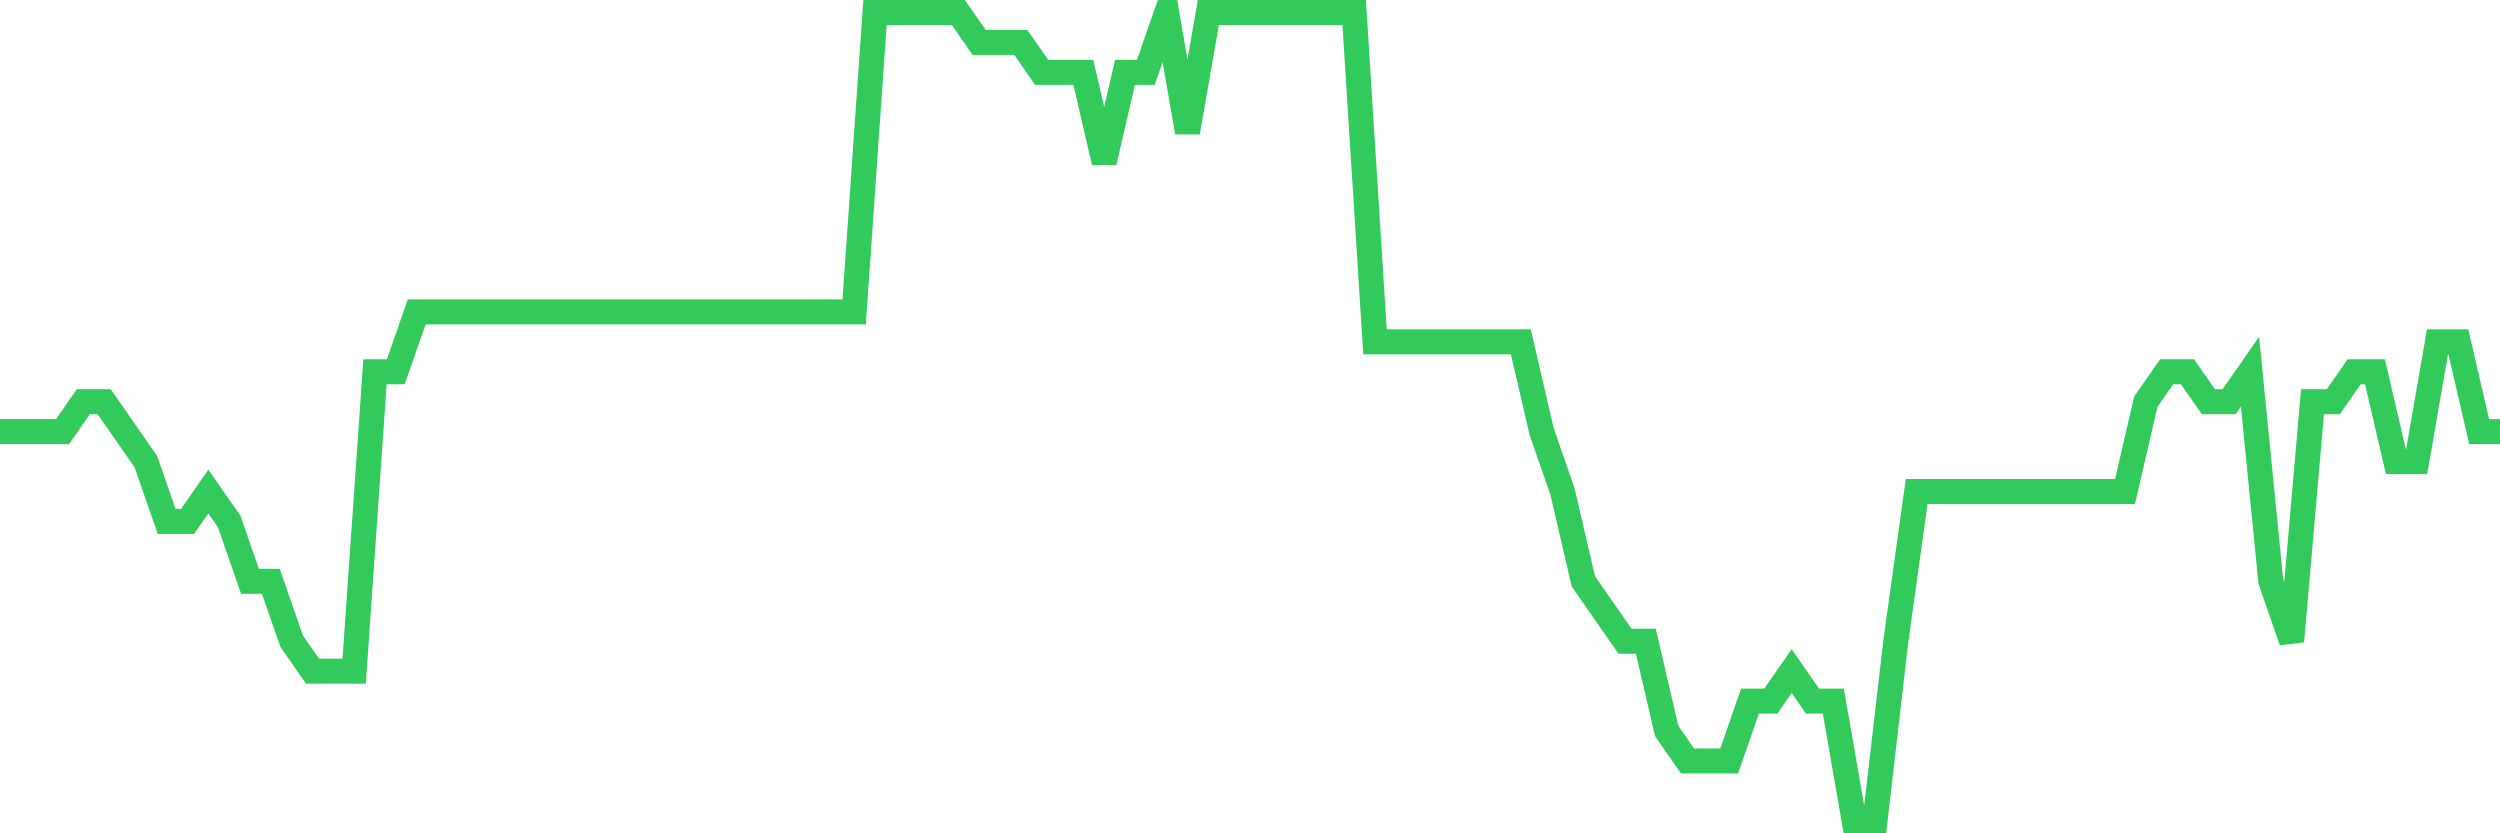 <svg
  xmlns="http://www.w3.org/2000/svg"
  xmlns:xlink="http://www.w3.org/1999/xlink"
  width="120"
  height="40"
  viewBox="0 0 120 40"
  preserveAspectRatio="none"
>
  <polyline
    points="0,20.719 1,20.719 2,20.719 3,20.719 4,19.281 5,19.281 6,20.719 7,22.156 8,25.03 9,25.03 10,23.593 11,25.03 12,27.904 13,27.904 14,30.778 15,32.215 16,32.215 17,32.215 18,17.844 19,17.844 20,14.97 21,14.97 22,14.97 23,14.97 24,14.97 25,14.97 26,14.97 27,14.97 28,14.97 29,14.97 30,14.97 31,14.97 32,14.97 33,14.97 34,14.97 35,14.97 36,14.97 37,14.97 38,14.97 39,14.97 40,14.97 41,14.97 42,0.6 43,0.6 44,0.6 45,0.6 46,0.6 47,2.037 48,2.037 49,2.037 50,3.474 51,3.474 52,3.474 53,7.785 54,3.474 55,3.474 56,0.6 57,6.348 58,0.6 59,0.6 60,0.6 61,0.6 62,0.6 63,0.6 64,0.6 65,0.6 66,16.407 67,16.407 68,16.407 69,16.407 70,16.407 71,16.407 72,16.407 73,16.407 74,20.719 75,23.593 76,27.904 77,29.341 78,30.778 79,30.778 80,35.089 81,36.526 82,36.526 83,36.526 84,33.652 85,33.652 86,32.215 87,33.652 88,33.652 89,39.4 90,39.4 91,30.778 92,23.593 93,23.593 94,23.593 95,23.593 96,23.593 97,23.593 98,23.593 99,23.593 100,23.593 101,23.593 102,23.593 103,19.281 104,17.844 105,17.844 106,19.281 107,19.281 108,17.844 109,27.904 110,30.778 111,19.281 112,19.281 113,17.844 114,17.844 115,22.156 116,22.156 117,16.407 118,16.407 119,20.719 120,20.719"
    fill="none"
    stroke="#32ca5b"
    stroke-width="1.2"
  >
  </polyline>
</svg>